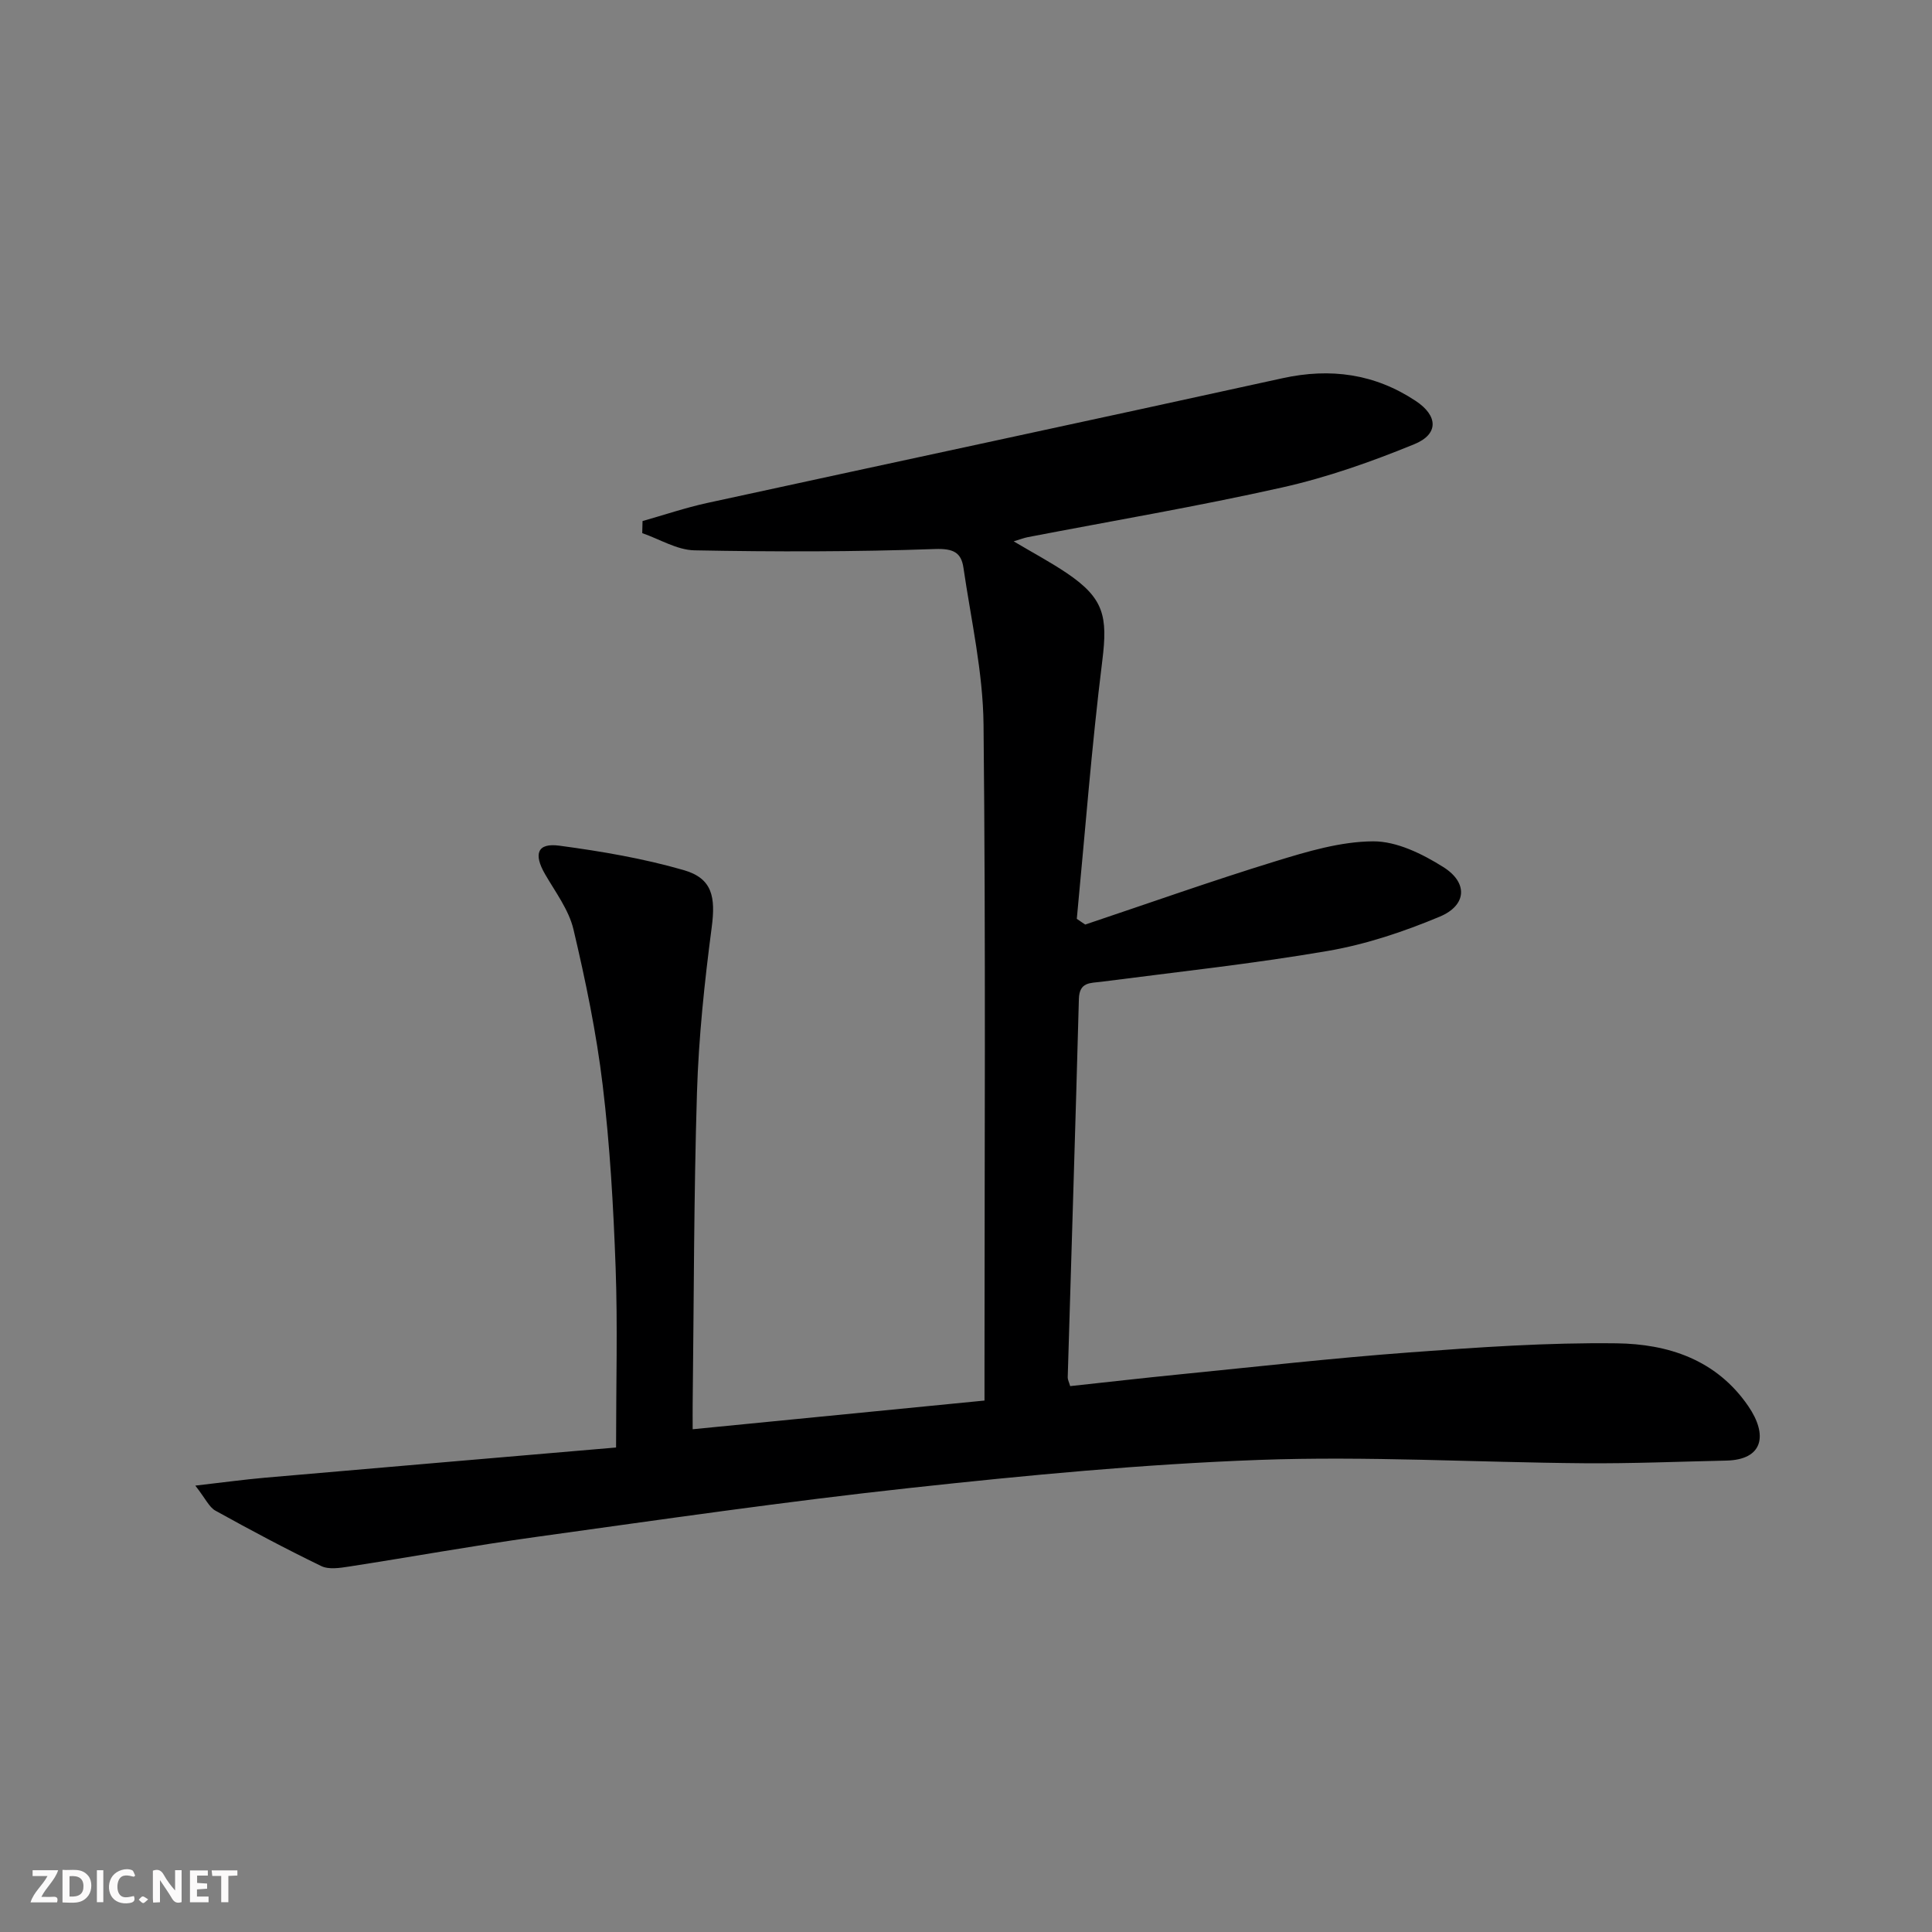 <svg enable-background="new 0 0 400 400" viewBox="0 0 400 400" xmlns="http://www.w3.org/2000/svg"><rect x="0" y="0" width="400" height="400" fill="#808080" stroke="none"/><g fill="#fbfafa"><path d="m37.59 393.81c-.92.31-1.52.05-2-.78-.7-1.2-1.52-2.34-2.47-3.78v4.59c-.55.03-.95.05-1.41.07-.03-.37-.06-.64-.06-.91 0-1.91 0-3.81 0-5.7 1.13-.41 1.77-.03 2.29.91.62 1.11 1.38 2.14 2.31 3.19v-4.2h1.35v6.61z"/><path d="m12.94 393.88v-6.75c1.9.19 3.93-.54 5.37 1.29.8 1.01.78 2.88.03 3.97-1.37 1.97-3.4 1.51-5.4 1.49m1.45-1.22c2.04.12 2.92-.58 2.89-2.21-.03-1.51-.98-2.19-2.89-2z"/><path d="m11.81 393.87h-5.49c.68-2.18 2.47-3.48 3.51-5.45h-3.08v-1.21h5.29c-.71 2.13-2.44 3.48-3.47 5.51.86 0 1.63.04 2.39-.01.79-.05 1.14.21.85 1.16"/><path d="m39.33 393.86v-6.61h3.7v1.07h-2.22v1.52c.68.04 1.34.09 2.07.13v1.07c-.72.05-1.38.09-2.1.14v1.48h2.4v1.19h-3.85z"/><path d="m27.71 388.56c-1.15-.3-2.46-.61-3.1.64-.37.73-.41 1.93-.06 2.67.63 1.35 1.99.93 3.17.68.35.94-.01 1.32-.93 1.46-1.62.25-3.05-.27-3.76-1.48-.73-1.25-.6-3.03.31-4.17.88-1.11 2.71-1.7 4-1.16.32.13.44.74.65 1.12-.1.08-.19.16-.28.24"/><path d="m49.15 387.24v1.07c-.59.02-1.17.05-1.87.08v5.44h-1.48v-5.44h-1.85c-.05-.4-.08-.73-.13-1.15z"/><path d="m20.06 387.21h1.33v6.62h-1.33z"/><path d="m30.68 393.25c-.49.38-.8.79-1.05.76-.32-.05-.6-.45-.9-.7.26-.24.51-.64.8-.67.29-.04.62.3 1.15.61"/></g><path d="m40.44 307.58c5.76-.66 10.04-1.25 14.34-1.63 24.27-2.12 48.54-4.18 72.77-6.26 0-13.3.34-25.28-.09-37.22-.46-12.62-1.17-25.27-2.68-37.8-1.3-10.84-3.54-21.61-6.05-32.25-.96-4.05-3.73-7.71-5.88-11.43-2.43-4.2-1.61-6.52 2.97-5.9 8.66 1.16 17.37 2.64 25.75 5.06 5.96 1.72 6.6 5.61 5.78 11.85-1.49 11.34-2.7 22.78-3.05 34.21-.66 21.47-.63 42.96-.89 64.44-.02 1.61 0 3.22 0 5.26 20.5-2.02 40.26-3.96 60.42-5.94 0-2.36 0-4.16 0-5.97 0-44.66.27-89.33-.2-133.99-.11-10.84-2.58-21.67-4.16-32.47-.46-3.15-2.08-4-5.87-3.87-16.59.59-33.22.59-49.82.27-3.62-.07-7.21-2.32-10.81-3.56.02-.83.04-1.66.06-2.5 4.45-1.26 8.85-2.75 13.36-3.74 39.7-8.64 79.44-17.11 119.12-25.83 9.97-2.19 19.12-.92 27.6 4.7 4.62 3.06 4.81 6.87-.3 8.96-8.85 3.62-17.98 6.85-27.29 8.94-17.46 3.92-35.14 6.91-52.72 10.3-.78.15-1.54.45-2.93.87 4.03 2.39 7.63 4.31 10.99 6.57 7.73 5.22 8.5 8.96 7.36 18.13-2.21 17.76-3.57 35.63-5.28 53.46.58.39 1.16.78 1.74 1.18 13.13-4.4 26.19-9.04 39.42-13.11 6.58-2.02 13.47-4.09 20.22-4.12 4.87-.02 10.19 2.61 14.51 5.33 5.15 3.24 4.85 7.92-.74 10.26-7.43 3.11-15.27 5.74-23.18 7.1-15.53 2.67-31.23 4.35-46.86 6.38-2.34.3-4.58.01-4.68 3.57-.7 26.12-1.54 52.23-2.31 78.34-.01.46.25.93.51 1.81 7.55-.81 15.1-1.68 22.65-2.43 15.87-1.58 31.73-3.37 47.64-4.55 14.25-1.06 28.55-2.06 42.82-1.88 10.64.13 20.64 3.34 27.26 12.97 4.14 6.03 3.11 11.14-4.54 11.31-9.8.21-19.61.63-29.41.55-22.44-.18-44.91-1.51-67.31-.69-24.05.88-48.09 3.18-72.03 5.78-25.92 2.81-51.73 6.57-77.56 10.15-12.98 1.8-25.88 4.15-38.83 6.15-1.89.29-4.19.66-5.76-.11-7.41-3.59-14.69-7.47-21.89-11.46-1.3-.71-2.02-2.43-4.17-5.19z" fill="#000001"/></svg>